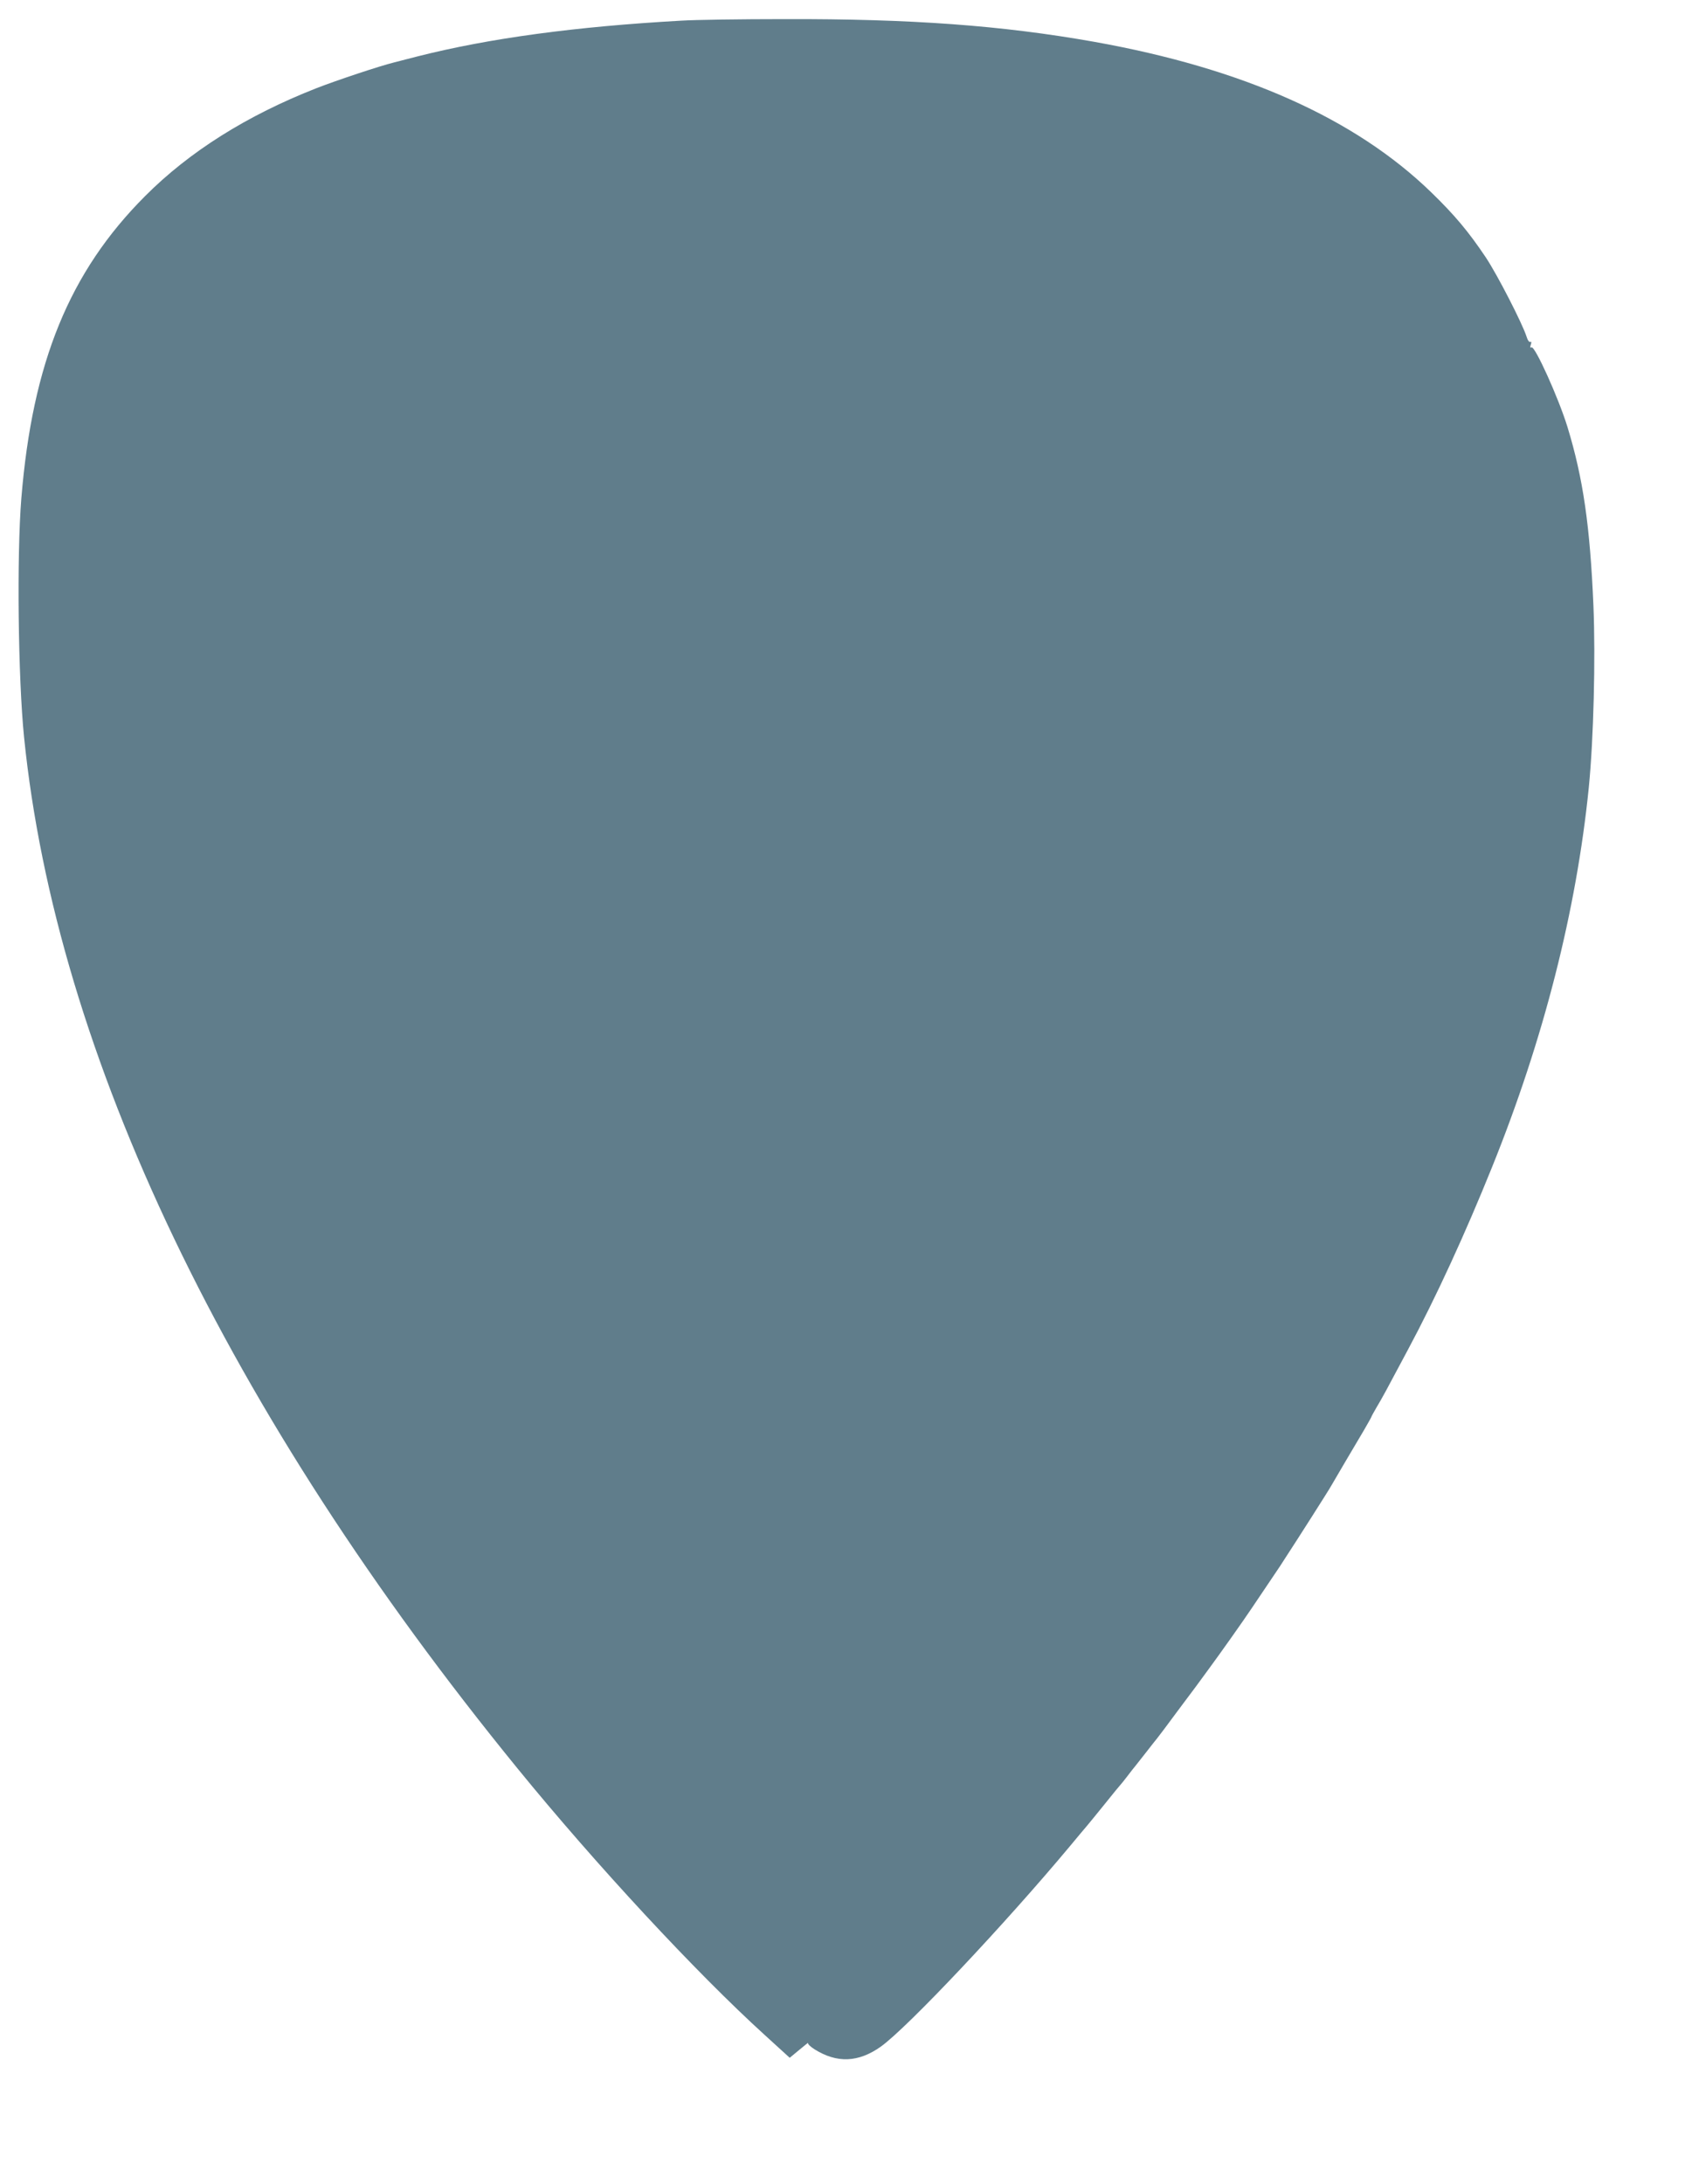 <?xml version="1.0" standalone="no"?>
<!DOCTYPE svg PUBLIC "-//W3C//DTD SVG 20010904//EN"
 "http://www.w3.org/TR/2001/REC-SVG-20010904/DTD/svg10.dtd">
<svg version="1.0" xmlns="http://www.w3.org/2000/svg"
 width="992pt" height="1280pt" viewBox="0 0 992 1280"
 preserveAspectRatio="xMidYMid meet">
<g transform="translate(0,1280) scale(0.1,-0.1)"
fill="#607d8b" stroke="none">
<path d="M3995 12679 c-624 -35 -1125 -103 -1545 -209 -63 -16 -126 -32 -140
-36 -88 -22 -337 -105 -455 -151 -408 -160 -745 -372 -1005 -633 -443 -444
-660 -975 -725 -1772 -27 -336 -19 -1052 16 -1398 188 -1861 1193 -3960 2893
-6045 458 -562 1047 -1197 1449 -1562 l147 -134 58 48 c31 26 54 44 50 39 -4
-5 12 -21 37 -37 132 -83 258 -78 390 16 157 113 729 720 1111 1178 42 51 86
103 98 117 12 14 59 72 106 130 46 58 87 107 90 110 3 3 21 25 40 50 19 25 40
52 47 60 6 8 35 44 63 80 28 36 56 72 63 80 7 8 61 80 120 160 112 150 116
154 189 255 57 77 198 276 246 348 20 30 64 95 97 144 33 49 65 96 70 104 6 9
19 29 29 45 61 93 257 400 271 426 15 26 141 241 192 326 23 40 43 75 43 77 0
2 14 28 31 57 34 57 51 88 184 338 165 308 337 683 493 1070 302 748 494 1502
567 2225 28 283 40 754 27 1067 -20 465 -60 744 -152 1045 -53 172 -192 479
-211 467 -8 -4 -9 1 -4 16 5 14 3 20 -3 16 -6 -3 -16 10 -22 31 -25 78 -171
362 -238 463 -101 151 -183 249 -320 382 -447 434 -1104 727 -1977 883 -541
96 -1073 135 -1815 133 -256 0 -528 -4 -605 -9z"/>
</g>
</svg>
